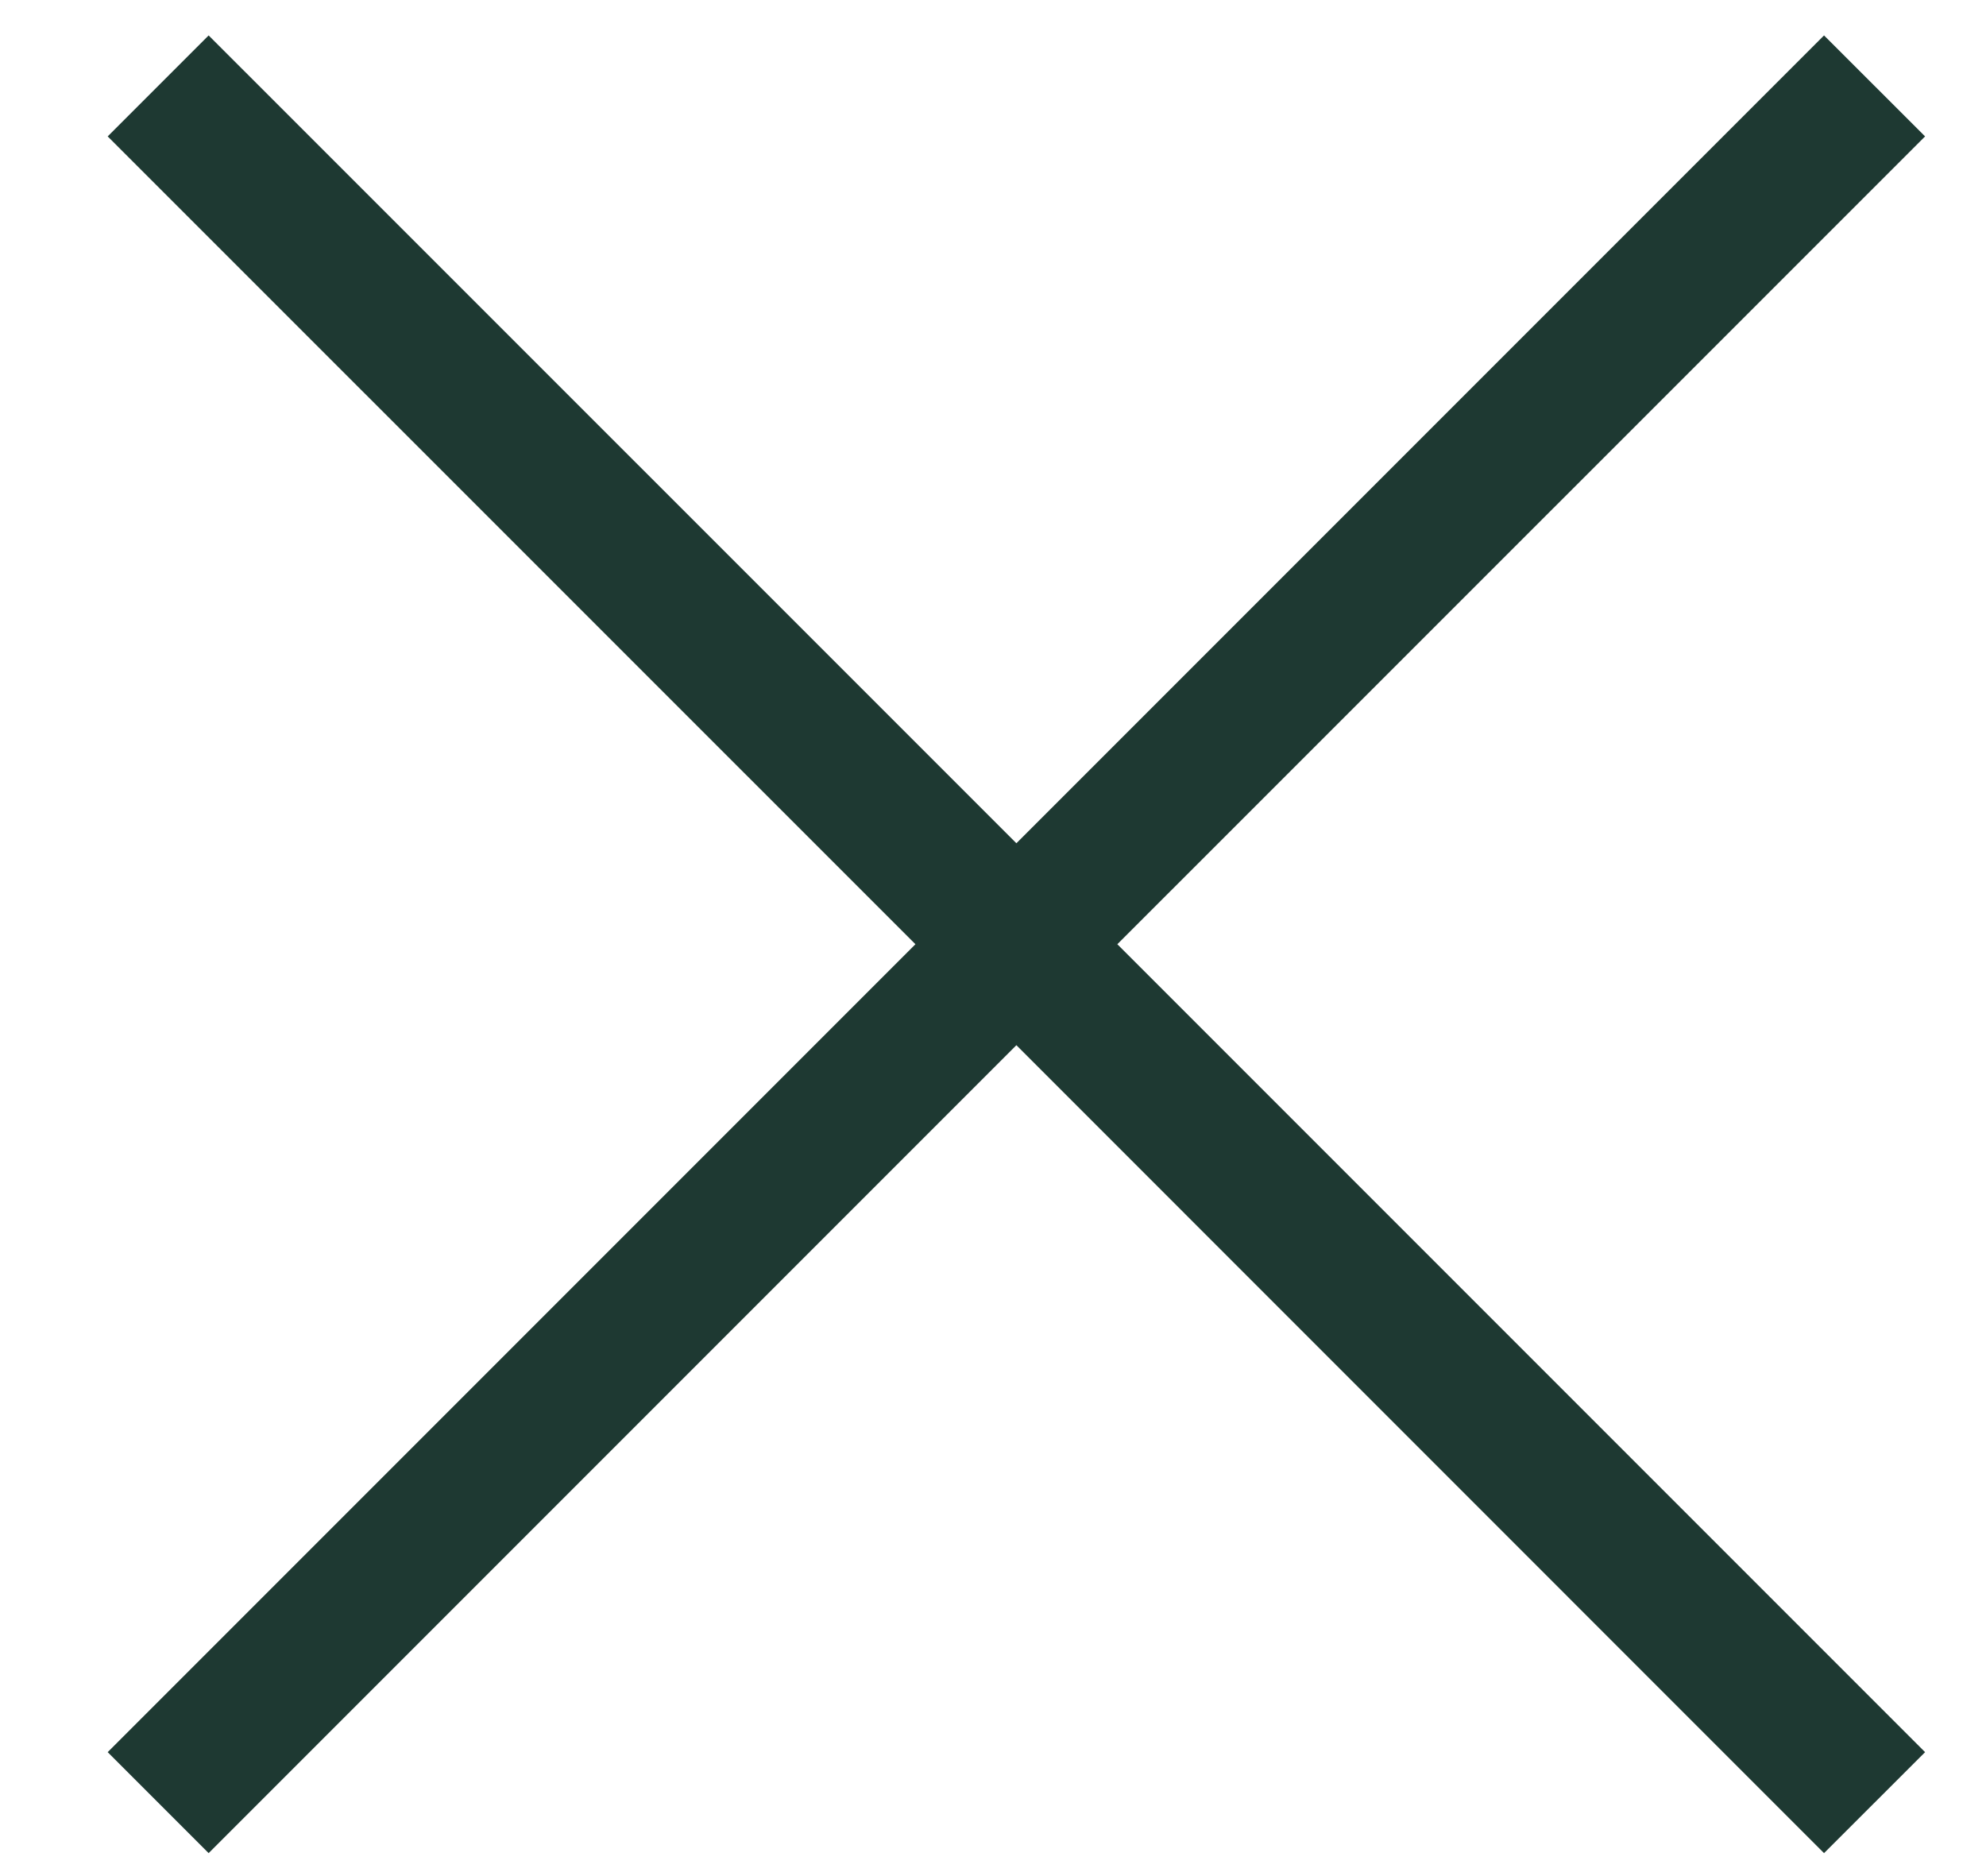 <svg width="18" height="17" viewBox="0 0 18 17" fill="none" xmlns="http://www.w3.org/2000/svg">
<path d="M16.532 0.321L9.212 7.641L1.891 0.321L0.976 1.236L8.297 8.556L0.976 15.877L1.891 16.792L9.212 9.471L16.532 16.792L17.448 15.877L10.127 8.556L17.448 1.236L16.532 0.321Z" fill="#1E3932"/>
</svg>
